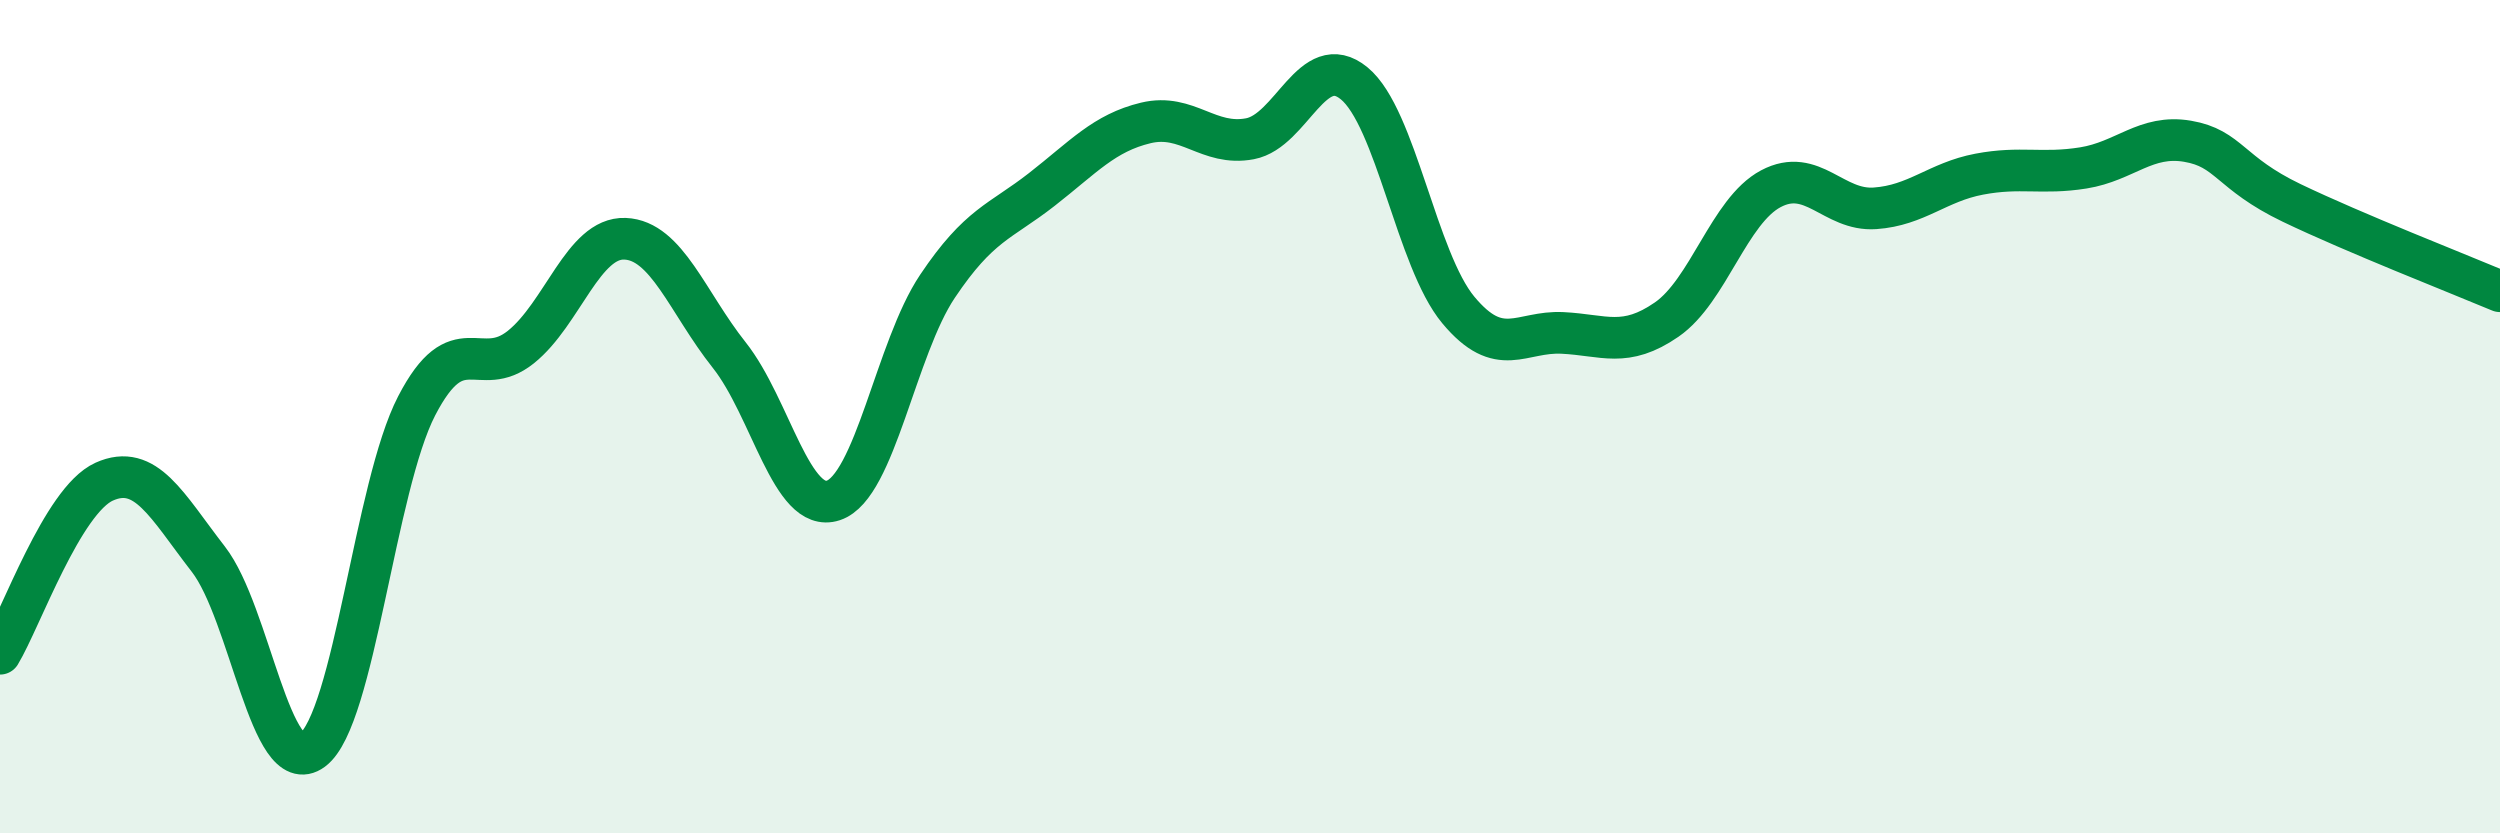 
    <svg width="60" height="20" viewBox="0 0 60 20" xmlns="http://www.w3.org/2000/svg">
      <path
        d="M 0,15.69 C 0.5,14.86 1.5,12.01 2.5,11.56 C 3.5,11.11 4,12.13 5,13.42 C 6,14.71 6.5,18.74 7.5,18 C 8.5,17.26 9,11.67 10,9.74 C 11,7.81 11.5,9.13 12.5,8.33 C 13.5,7.53 14,5.69 15,5.73 C 16,5.77 16.5,7.26 17.5,8.52 C 18.5,9.78 19,12.34 20,12.01 C 21,11.68 21.5,8.36 22.5,6.87 C 23.5,5.38 24,5.33 25,4.55 C 26,3.77 26.5,3.19 27.5,2.95 C 28.5,2.71 29,3.52 30,3.33 C 31,3.14 31.5,1.18 32.5,2 C 33.5,2.82 34,6.24 35,7.44 C 36,8.64 36.5,7.94 37.5,7.99 C 38.5,8.04 39,8.36 40,7.67 C 41,6.98 41.5,5.06 42.5,4.53 C 43.5,4 44,5.07 45,5 C 46,4.93 46.5,4.37 47.5,4.18 C 48.5,3.99 49,4.19 50,4.03 C 51,3.87 51.5,3.22 52.5,3.39 C 53.5,3.56 53.5,4.15 55,4.87 C 56.5,5.59 59,6.57 60,6.99L60 20L0 20Z"
        fill="#008740"
        opacity="0.1"
        stroke-linecap="round"
        stroke-linejoin="round"
      />
      <path
        d="M 0,15.69 C 0.5,14.86 1.5,12.01 2.5,11.56 C 3.5,11.11 4,12.13 5,13.42 C 6,14.71 6.5,18.74 7.5,18 C 8.5,17.26 9,11.67 10,9.74 C 11,7.81 11.5,9.13 12.5,8.33 C 13.5,7.53 14,5.69 15,5.73 C 16,5.77 16.5,7.26 17.5,8.52 C 18.5,9.78 19,12.34 20,12.01 C 21,11.68 21.5,8.36 22.5,6.87 C 23.5,5.38 24,5.33 25,4.55 C 26,3.77 26.5,3.19 27.5,2.95 C 28.5,2.71 29,3.52 30,3.33 C 31,3.14 31.5,1.18 32.5,2 C 33.5,2.82 34,6.24 35,7.44 C 36,8.64 36.5,7.94 37.5,7.99 C 38.5,8.04 39,8.36 40,7.67 C 41,6.98 41.5,5.06 42.5,4.53 C 43.5,4 44,5.07 45,5 C 46,4.93 46.5,4.37 47.5,4.18 C 48.5,3.99 49,4.19 50,4.03 C 51,3.87 51.5,3.22 52.5,3.39 C 53.5,3.56 53.5,4.15 55,4.87 C 56.5,5.59 59,6.57 60,6.99"
        stroke="#008740"
        stroke-width="1"
        fill="none"
        stroke-linecap="round"
        stroke-linejoin="round"
      />
    </svg>
  